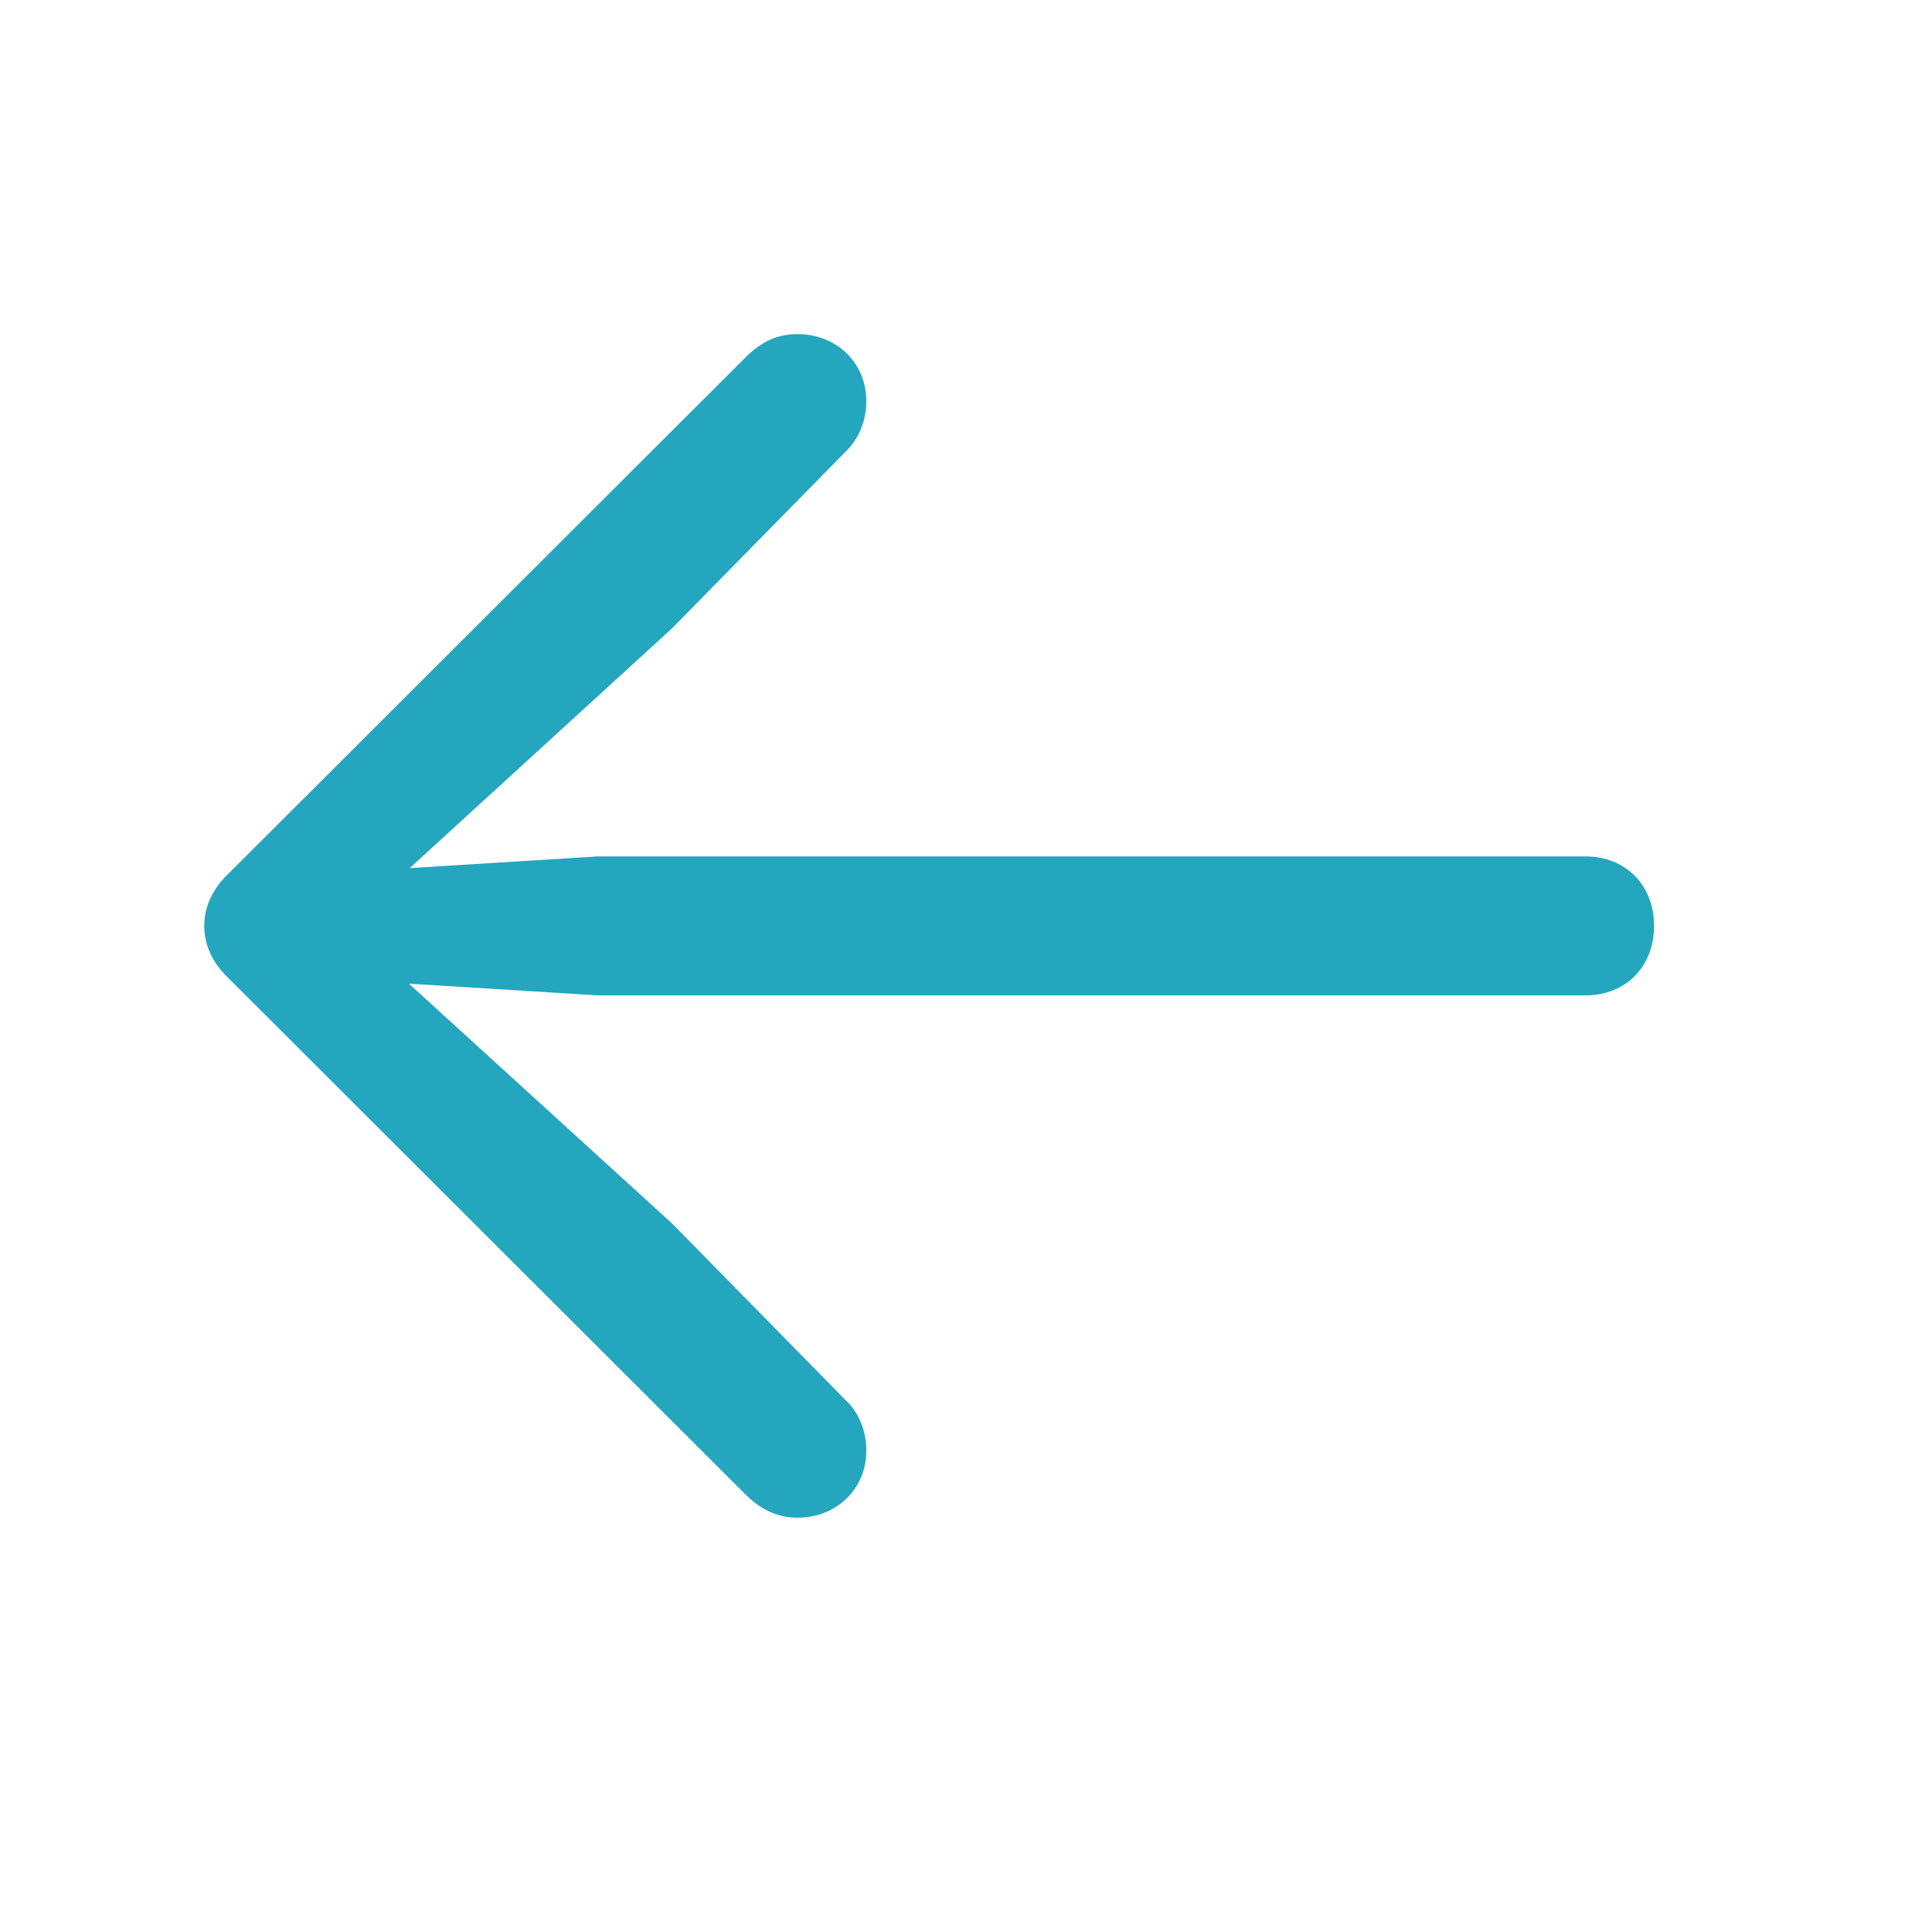 <?xml version="1.0" encoding="UTF-8"?> <svg xmlns="http://www.w3.org/2000/svg" width="29" height="29" viewBox="0 0 29 29" fill="none"><g clip-path="url(#clip0_1662_60680)"><path d="M3.066 13.898C3.066 14.191 3.195 14.461 3.43 14.683L11.211 22.453C11.445 22.676 11.691 22.781 11.973 22.781C12.547 22.781 13.004 22.359 13.004 21.773C13.004 21.492 12.898 21.211 12.711 21.035L10.086 18.363L5.445 14.133L5.199 14.707L8.973 14.941H23.797C24.406 14.941 24.828 14.508 24.828 13.898C24.828 13.289 24.406 12.855 23.797 12.855H8.973L5.199 13.09L5.445 13.675L10.086 9.433L12.711 6.761C12.898 6.574 13.004 6.304 13.004 6.023C13.004 5.437 12.547 5.015 11.973 5.015C11.691 5.015 11.445 5.109 11.188 5.367L3.43 13.113C3.195 13.336 3.066 13.605 3.066 13.898Z" fill="#24A6BE"></path></g><defs><clipPath id="clip0_1662_60680"><rect width="21.762" height="17.777" fill="white" transform="translate(3.066 5.015)"></rect></clipPath></defs></svg> 
